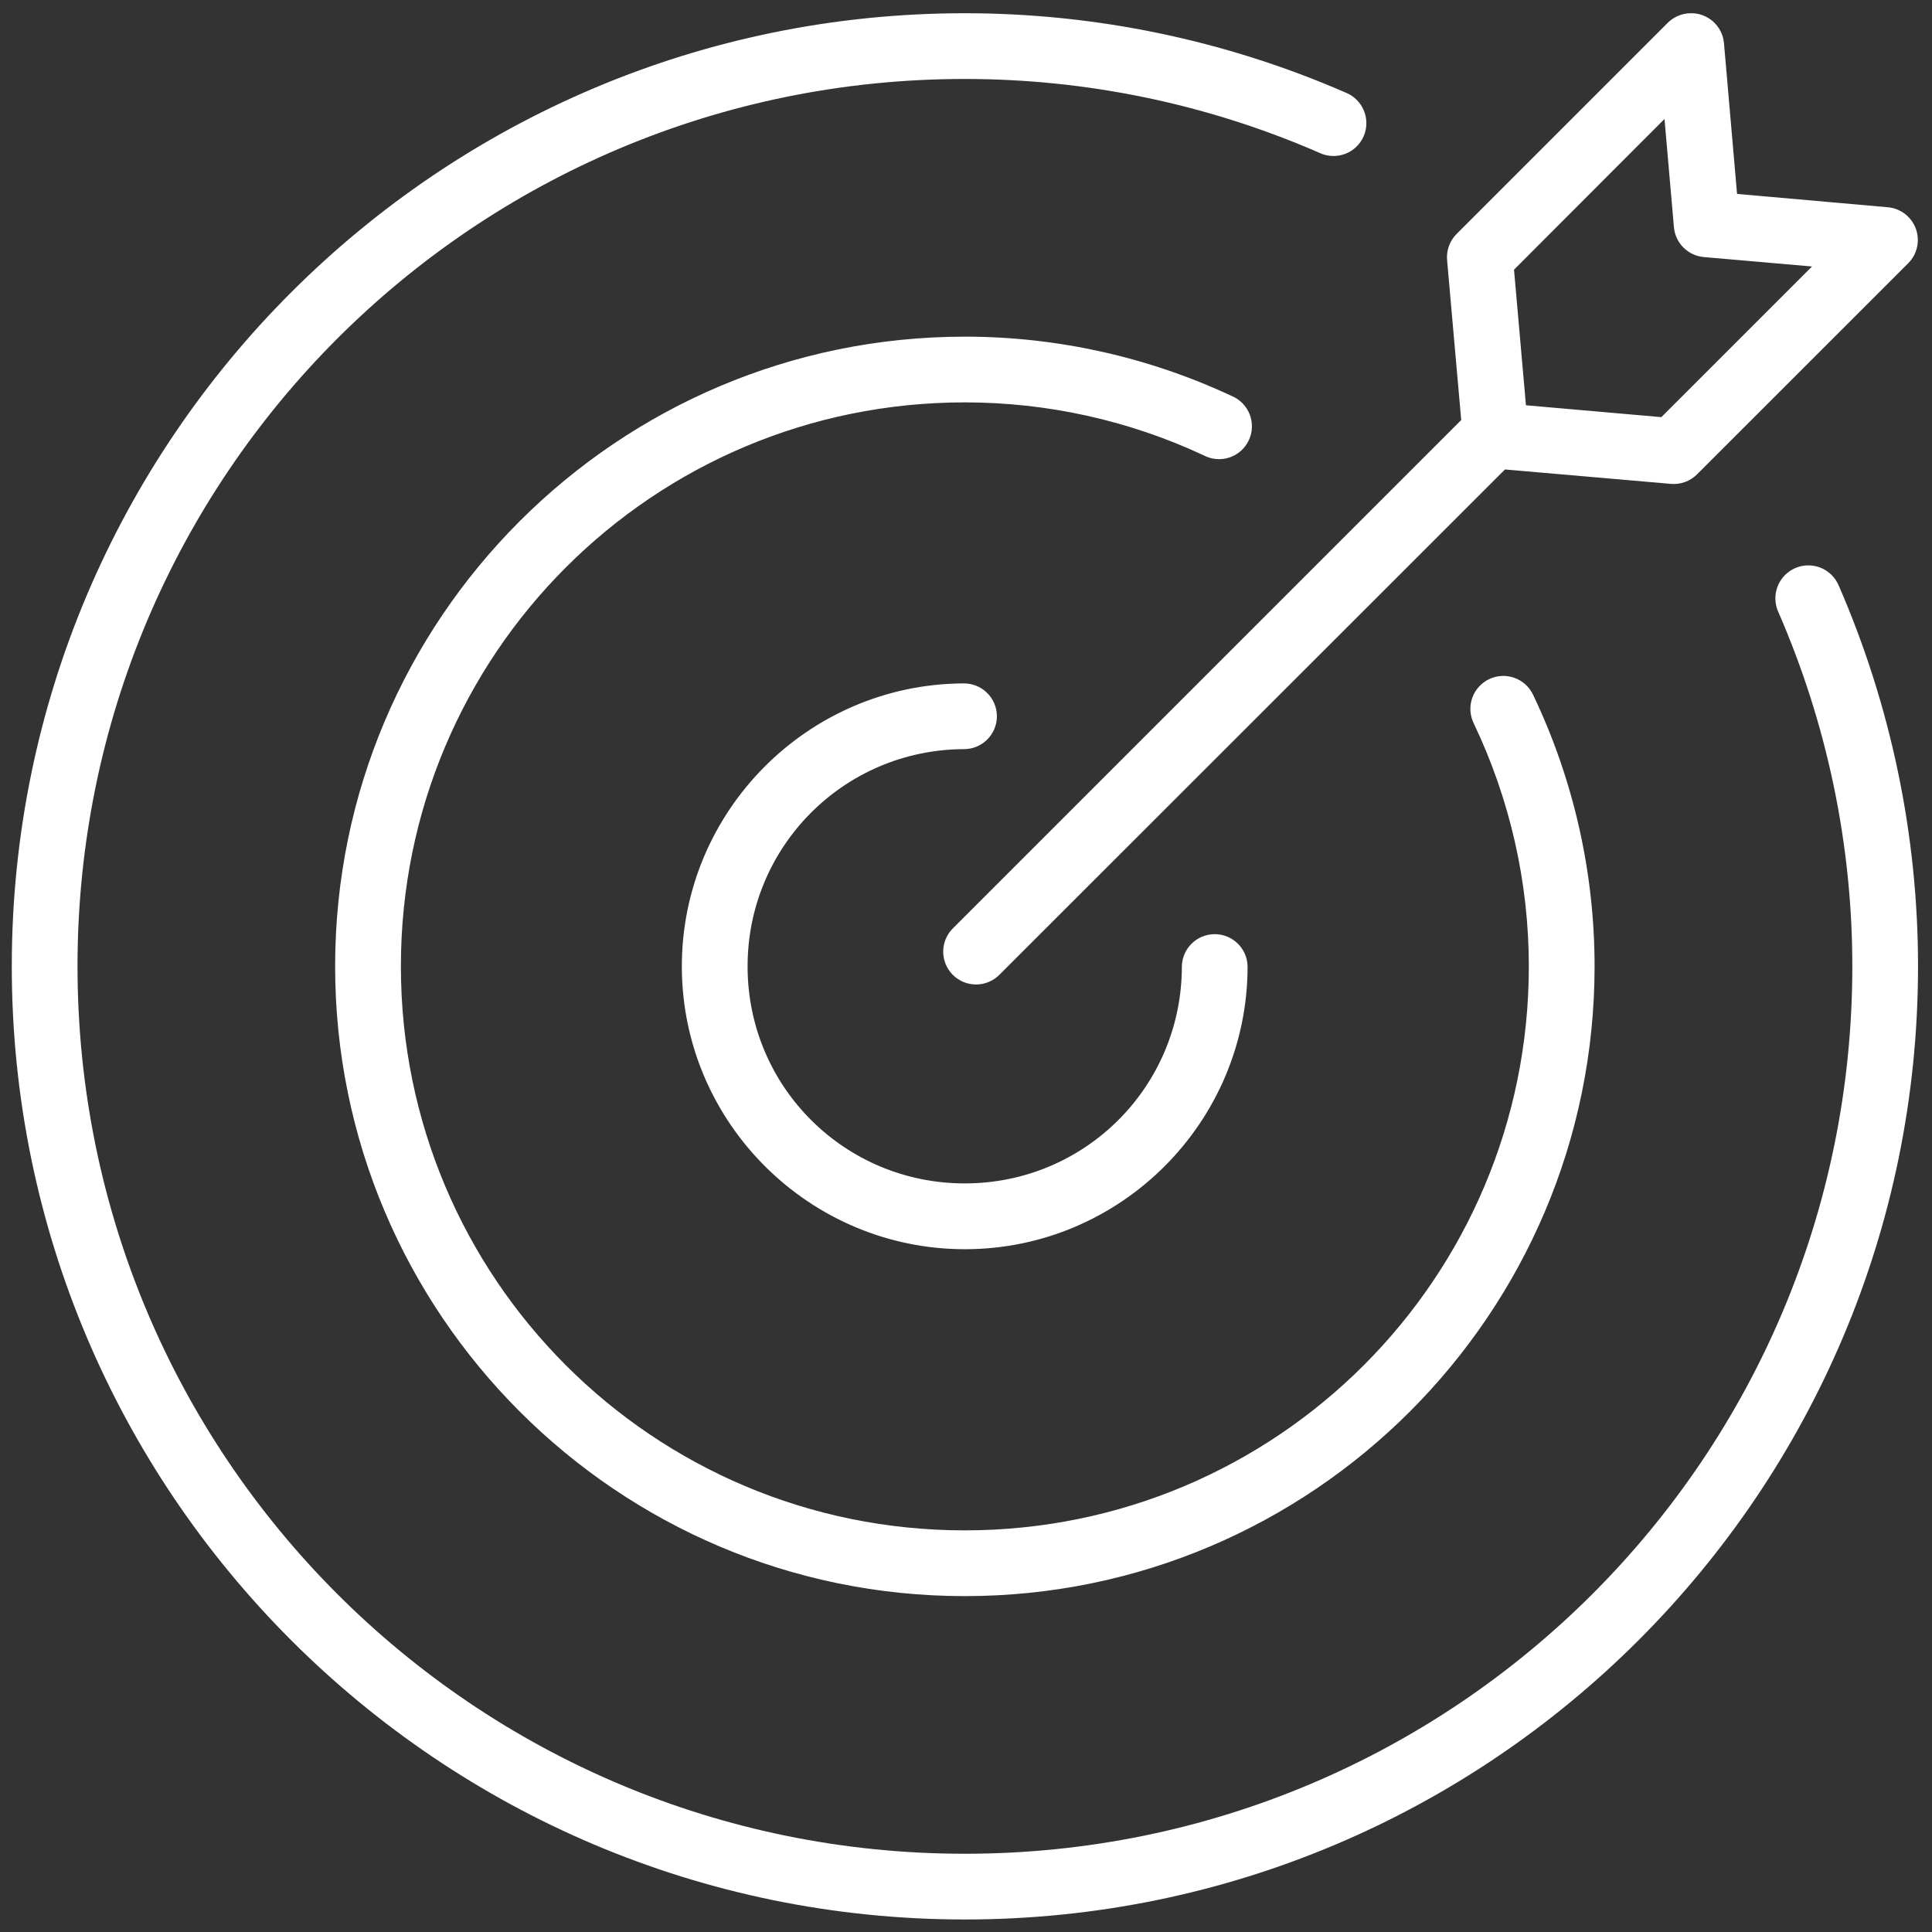 <svg xmlns="http://www.w3.org/2000/svg" id="Icono" viewBox="0 0 1000 1000"><rect x="0" y="0" width="1000" height="1000" fill="#333333" stroke="none"/><defs><style>.cls-1{fill:#fff;}</style></defs><path class="cls-1" d="M499.37,6.85C227.1,6.85,6.1,227.87,6.1,500.13s221.02,493.39,493.28,493.39,493.39-221.12,493.39-493.39c0-67.79-14-134.91-41.06-197.07-1.78-4.21-5.16-7.53-9.4-9.21-4.24-1.69-8.98-1.62-13.16,.22-4.18,1.83-7.46,5.26-9.09,9.52-1.63,4.27-1.5,9.01,.39,13.16,25.21,57.87,38.31,120.26,38.31,183.38,0,253.88-205.49,459.37-459.37,459.37S40.12,754,40.12,500.12,245.51,40.87,499.37,40.87c63.13,0,125.57,12.96,183.44,38.18h0c4.16,2.01,8.98,2.25,13.31,.64,4.34-1.6,7.85-4.91,9.7-9.15,1.85-4.25,1.89-9.06,.11-13.34-1.78-4.28-5.23-7.64-9.54-9.32-62.16-27.08-129.23-41.03-197.03-41.03h0Zm375.59,0c-4.37,.07-8.54,1.82-11.66,4.88l-109.38,109.38h0c-3.56,3.57-5.37,8.54-4.91,13.56l7.31,82.74L493.46,480.27h0c-3.3,3.15-5.2,7.51-5.26,12.08-.05,4.56,1.72,8.97,4.95,12.21,3.22,3.24,7.62,5.05,12.19,5.01,4.56-.03,8.93-1.9,12.11-5.19L778.98,242.99l85.96,7.47c4.98,.41,9.89-1.39,13.43-4.92l109.38-109.35c4.63-4.68,6.14-11.6,3.89-17.79-2.25-6.18-7.87-10.51-14.42-11.12l-78.12-6.91-6.78-78.12h0c-.84-8.89-8.41-15.63-17.35-15.41h0Zm-13.42,54.73l4.88,56.02h0c.73,8.21,7.24,14.72,15.45,15.45l56.02,4.88-77.98,77.98-70.08-6.14-6.18-70.18,77.89-78.01Zm-362.18,112.68c-179.81,0-325.9,146.08-325.9,325.9s146.08,325.99,325.9,325.99,325.99-146.18,325.99-325.99c0-48.57-10.85-96.58-31.77-140.42h0c-1.91-4.14-5.41-7.33-9.69-8.87-4.28-1.54-9.01-1.31-13.12,.65s-7.26,5.48-8.76,9.79c-1.5,4.3-1.21,9.02,.8,13.11,18.73,39.26,28.51,82.23,28.51,125.73,0,161.42-130.55,291.97-291.97,291.97S207.5,661.56,207.5,500.14,337.95,208.27,499.37,208.27c42.7,0,84.89,9.3,123.58,27.38h0c4.12,2.2,8.96,2.61,13.39,1.15,4.43-1.47,8.07-4.7,10.05-8.93,1.97-4.22,2.13-9.08,.43-13.43-1.71-4.35-5.12-7.8-9.45-9.55-43.19-20.18-90.32-30.64-137.99-30.64h0Zm-.9,179.47c-80.54,.48-145.86,66.49-145.54,147.03,.32,80.54,66.26,145.99,146.8,145.83,80.54-.16,146.03-65.89,146.03-146.43-.21-9.25-7.76-16.64-17.01-16.64s-16.81,7.39-17.01,16.64c0,62.17-49.97,112.25-112.14,112.37-62.17,.12-112.4-49.7-112.64-111.88-.26-62.17,49.6-112.53,111.78-112.9h0c4.58,.07,8.99-1.72,12.24-4.94,3.24-3.23,5.06-7.63,5.02-12.2-.04-4.58-1.91-8.95-5.22-12.12-3.3-3.17-7.73-4.89-12.31-4.75h0Z"></path></svg>